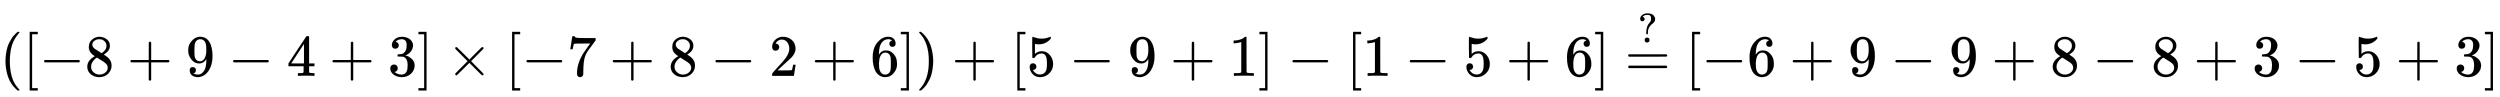 <svg xmlns:xlink="http://www.w3.org/1999/xlink" width="99.054ex" height="3.843ex" style="vertical-align: -0.838ex;" viewBox="0 -1293.7 42647.9 1654.5" role="img" focusable="false" xmlns="http://www.w3.org/2000/svg" aria-labelledby="MathJax-SVG-1-Title">
<title id="MathJax-SVG-1-Title">{\displaystyle ([-8+9-4+3]\times [-7+8-2+6])+[5-9+1]-[1-5+6]\ {\stackrel {?}{=}}\ [-6+9-9+8-8+3-5+3]}</title>
<defs aria-hidden="true">
<path stroke-width="1" id="E1-MJMAIN-28" d="M94 250Q94 319 104 381T127 488T164 576T202 643T244 695T277 729T302 750H315H319Q333 750 333 741Q333 738 316 720T275 667T226 581T184 443T167 250T184 58T225 -81T274 -167T316 -220T333 -241Q333 -250 318 -250H315H302L274 -226Q180 -141 137 -14T94 250Z"></path>
<path stroke-width="1" id="E1-MJMAIN-5B" d="M118 -250V750H255V710H158V-210H255V-250H118Z"></path>
<path stroke-width="1" id="E1-MJMAIN-2212" d="M84 237T84 250T98 270H679Q694 262 694 250T679 230H98Q84 237 84 250Z"></path>
<path stroke-width="1" id="E1-MJMAIN-38" d="M70 417T70 494T124 618T248 666Q319 666 374 624T429 515Q429 485 418 459T392 417T361 389T335 371T324 363L338 354Q352 344 366 334T382 323Q457 264 457 174Q457 95 399 37T249 -22Q159 -22 101 29T43 155Q43 263 172 335L154 348Q133 361 127 368Q70 417 70 494ZM286 386L292 390Q298 394 301 396T311 403T323 413T334 425T345 438T355 454T364 471T369 491T371 513Q371 556 342 586T275 624Q268 625 242 625Q201 625 165 599T128 534Q128 511 141 492T167 463T217 431Q224 426 228 424L286 386ZM250 21Q308 21 350 55T392 137Q392 154 387 169T375 194T353 216T330 234T301 253T274 270Q260 279 244 289T218 306L210 311Q204 311 181 294T133 239T107 157Q107 98 150 60T250 21Z"></path>
<path stroke-width="1" id="E1-MJMAIN-2B" d="M56 237T56 250T70 270H369V420L370 570Q380 583 389 583Q402 583 409 568V270H707Q722 262 722 250T707 230H409V-68Q401 -82 391 -82H389H387Q375 -82 369 -68V230H70Q56 237 56 250Z"></path>
<path stroke-width="1" id="E1-MJMAIN-39" d="M352 287Q304 211 232 211Q154 211 104 270T44 396Q42 412 42 436V444Q42 537 111 606Q171 666 243 666Q245 666 249 666T257 665H261Q273 665 286 663T323 651T370 619T413 560Q456 472 456 334Q456 194 396 97Q361 41 312 10T208 -22Q147 -22 108 7T68 93T121 149Q143 149 158 135T173 96Q173 78 164 65T148 49T135 44L131 43Q131 41 138 37T164 27T206 22H212Q272 22 313 86Q352 142 352 280V287ZM244 248Q292 248 321 297T351 430Q351 508 343 542Q341 552 337 562T323 588T293 615T246 625Q208 625 181 598Q160 576 154 546T147 441Q147 358 152 329T172 282Q197 248 244 248Z"></path>
<path stroke-width="1" id="E1-MJMAIN-34" d="M462 0Q444 3 333 3Q217 3 199 0H190V46H221Q241 46 248 46T265 48T279 53T286 61Q287 63 287 115V165H28V211L179 442Q332 674 334 675Q336 677 355 677H373L379 671V211H471V165H379V114Q379 73 379 66T385 54Q393 47 442 46H471V0H462ZM293 211V545L74 212L183 211H293Z"></path>
<path stroke-width="1" id="E1-MJMAIN-33" d="M127 463Q100 463 85 480T69 524Q69 579 117 622T233 665Q268 665 277 664Q351 652 390 611T430 522Q430 470 396 421T302 350L299 348Q299 347 308 345T337 336T375 315Q457 262 457 175Q457 96 395 37T238 -22Q158 -22 100 21T42 130Q42 158 60 175T105 193Q133 193 151 175T169 130Q169 119 166 110T159 94T148 82T136 74T126 70T118 67L114 66Q165 21 238 21Q293 21 321 74Q338 107 338 175V195Q338 290 274 322Q259 328 213 329L171 330L168 332Q166 335 166 348Q166 366 174 366Q202 366 232 371Q266 376 294 413T322 525V533Q322 590 287 612Q265 626 240 626Q208 626 181 615T143 592T132 580H135Q138 579 143 578T153 573T165 566T175 555T183 540T186 520Q186 498 172 481T127 463Z"></path>
<path stroke-width="1" id="E1-MJMAIN-5D" d="M22 710V750H159V-250H22V-210H119V710H22Z"></path>
<path stroke-width="1" id="E1-MJMAIN-D7" d="M630 29Q630 9 609 9Q604 9 587 25T493 118L389 222L284 117Q178 13 175 11Q171 9 168 9Q160 9 154 15T147 29Q147 36 161 51T255 146L359 250L255 354Q174 435 161 449T147 471Q147 480 153 485T168 490Q173 490 175 489Q178 487 284 383L389 278L493 382Q570 459 587 475T609 491Q630 491 630 471Q630 464 620 453T522 355L418 250L522 145Q606 61 618 48T630 29Z"></path>
<path stroke-width="1" id="E1-MJMAIN-37" d="M55 458Q56 460 72 567L88 674Q88 676 108 676H128V672Q128 662 143 655T195 646T364 644H485V605L417 512Q408 500 387 472T360 435T339 403T319 367T305 330T292 284T284 230T278 162T275 80Q275 66 275 52T274 28V19Q270 2 255 -10T221 -22Q210 -22 200 -19T179 0T168 40Q168 198 265 368Q285 400 349 489L395 552H302Q128 552 119 546Q113 543 108 522T98 479L95 458V455H55V458Z"></path>
<path stroke-width="1" id="E1-MJMAIN-32" d="M109 429Q82 429 66 447T50 491Q50 562 103 614T235 666Q326 666 387 610T449 465Q449 422 429 383T381 315T301 241Q265 210 201 149L142 93L218 92Q375 92 385 97Q392 99 409 186V189H449V186Q448 183 436 95T421 3V0H50V19V31Q50 38 56 46T86 81Q115 113 136 137Q145 147 170 174T204 211T233 244T261 278T284 308T305 340T320 369T333 401T340 431T343 464Q343 527 309 573T212 619Q179 619 154 602T119 569T109 550Q109 549 114 549Q132 549 151 535T170 489Q170 464 154 447T109 429Z"></path>
<path stroke-width="1" id="E1-MJMAIN-36" d="M42 313Q42 476 123 571T303 666Q372 666 402 630T432 550Q432 525 418 510T379 495Q356 495 341 509T326 548Q326 592 373 601Q351 623 311 626Q240 626 194 566Q147 500 147 364L148 360Q153 366 156 373Q197 433 263 433H267Q313 433 348 414Q372 400 396 374T435 317Q456 268 456 210V192Q456 169 451 149Q440 90 387 34T253 -22Q225 -22 199 -14T143 16T92 75T56 172T42 313ZM257 397Q227 397 205 380T171 335T154 278T148 216Q148 133 160 97T198 39Q222 21 251 21Q302 21 329 59Q342 77 347 104T352 209Q352 289 347 316T329 361Q302 397 257 397Z"></path>
<path stroke-width="1" id="E1-MJMAIN-29" d="M60 749L64 750Q69 750 74 750H86L114 726Q208 641 251 514T294 250Q294 182 284 119T261 12T224 -76T186 -143T145 -194T113 -227T90 -246Q87 -249 86 -250H74Q66 -250 63 -250T58 -247T55 -238Q56 -237 66 -225Q221 -64 221 250T66 725Q56 737 55 738Q55 746 60 749Z"></path>
<path stroke-width="1" id="E1-MJMAIN-35" d="M164 157Q164 133 148 117T109 101H102Q148 22 224 22Q294 22 326 82Q345 115 345 210Q345 313 318 349Q292 382 260 382H254Q176 382 136 314Q132 307 129 306T114 304Q97 304 95 310Q93 314 93 485V614Q93 664 98 664Q100 666 102 666Q103 666 123 658T178 642T253 634Q324 634 389 662Q397 666 402 666Q410 666 410 648V635Q328 538 205 538Q174 538 149 544L139 546V374Q158 388 169 396T205 412T256 420Q337 420 393 355T449 201Q449 109 385 44T229 -22Q148 -22 99 32T50 154Q50 178 61 192T84 210T107 214Q132 214 148 197T164 157Z"></path>
<path stroke-width="1" id="E1-MJMAIN-31" d="M213 578L200 573Q186 568 160 563T102 556H83V602H102Q149 604 189 617T245 641T273 663Q275 666 285 666Q294 666 302 660V361L303 61Q310 54 315 52T339 48T401 46H427V0H416Q395 3 257 3Q121 3 100 0H88V46H114Q136 46 152 46T177 47T193 50T201 52T207 57T213 61V578Z"></path>
<path stroke-width="1" id="E1-MJMAIN-3D" d="M56 347Q56 360 70 367H707Q722 359 722 347Q722 336 708 328L390 327H72Q56 332 56 347ZM56 153Q56 168 72 173H708Q722 163 722 153Q722 140 707 133H70Q56 140 56 153Z"></path>
<path stroke-width="1" id="E1-MJMAIN-3F" d="M226 668Q190 668 162 656T124 632L114 621Q116 621 119 620T130 616T145 607T157 591T162 567Q162 544 147 529T109 514T71 528T55 566Q55 625 100 661T199 704Q201 704 210 704T224 705H228Q281 705 320 692T378 656T407 612T416 567Q416 503 361 462Q267 395 247 303Q242 279 242 241V224Q242 205 239 202T222 198T205 201T202 218V249Q204 320 220 371T255 445T292 491T315 537Q317 546 317 574V587Q317 604 315 615T304 640T277 661T226 668ZM162 61Q162 89 180 105T224 121Q247 119 264 104T281 61Q281 31 264 16T222 1Q197 1 180 16T162 61Z"></path>
</defs>
<g stroke="currentColor" fill="currentColor" stroke-width="0" transform="matrix(1 0 0 -1 0 0)" aria-hidden="true">
 <use xlink:href="#E1-MJMAIN-28" x="0" y="0"></use>
 <use xlink:href="#E1-MJMAIN-5B" x="389" y="0"></use>
 <use xlink:href="#E1-MJMAIN-2212" x="668" y="0"></use>
 <use xlink:href="#E1-MJMAIN-38" x="1446" y="0"></use>
 <use xlink:href="#E1-MJMAIN-2B" x="2169" y="0"></use>
 <use xlink:href="#E1-MJMAIN-39" x="3169" y="0"></use>
 <use xlink:href="#E1-MJMAIN-2212" x="3892" y="0"></use>
 <use xlink:href="#E1-MJMAIN-34" x="4893" y="0"></use>
 <use xlink:href="#E1-MJMAIN-2B" x="5616" y="0"></use>
 <use xlink:href="#E1-MJMAIN-33" x="6616" y="0"></use>
 <use xlink:href="#E1-MJMAIN-5D" x="7117" y="0"></use>
 <use xlink:href="#E1-MJMAIN-D7" x="7618" y="0"></use>
 <use xlink:href="#E1-MJMAIN-5B" x="8618" y="0"></use>
 <use xlink:href="#E1-MJMAIN-2212" x="8897" y="0"></use>
 <use xlink:href="#E1-MJMAIN-37" x="9675" y="0"></use>
 <use xlink:href="#E1-MJMAIN-2B" x="10398" y="0"></use>
 <use xlink:href="#E1-MJMAIN-38" x="11399" y="0"></use>
 <use xlink:href="#E1-MJMAIN-2212" x="12121" y="0"></use>
 <use xlink:href="#E1-MJMAIN-32" x="13122" y="0"></use>
 <use xlink:href="#E1-MJMAIN-2B" x="13845" y="0"></use>
 <use xlink:href="#E1-MJMAIN-36" x="14846" y="0"></use>
 <use xlink:href="#E1-MJMAIN-5D" x="15346" y="0"></use>
 <use xlink:href="#E1-MJMAIN-29" x="15625" y="0"></use>
 <use xlink:href="#E1-MJMAIN-2B" x="16236" y="0"></use>
 <use xlink:href="#E1-MJMAIN-5B" x="17237" y="0"></use>
 <use xlink:href="#E1-MJMAIN-35" x="17516" y="0"></use>
 <use xlink:href="#E1-MJMAIN-2212" x="18238" y="0"></use>
 <use xlink:href="#E1-MJMAIN-39" x="19239" y="0"></use>
 <use xlink:href="#E1-MJMAIN-2B" x="19962" y="0"></use>
 <use xlink:href="#E1-MJMAIN-31" x="20962" y="0"></use>
 <use xlink:href="#E1-MJMAIN-5D" x="21463" y="0"></use>
 <use xlink:href="#E1-MJMAIN-2212" x="21964" y="0"></use>
 <use xlink:href="#E1-MJMAIN-5B" x="22964" y="0"></use>
 <use xlink:href="#E1-MJMAIN-31" x="23243" y="0"></use>
 <use xlink:href="#E1-MJMAIN-2212" x="23966" y="0"></use>
 <use xlink:href="#E1-MJMAIN-35" x="24966" y="0"></use>
 <use xlink:href="#E1-MJMAIN-2B" x="25689" y="0"></use>
 <use xlink:href="#E1-MJMAIN-36" x="26690" y="0"></use>
 <use xlink:href="#E1-MJMAIN-5D" x="27190" y="0"></use>
<g transform="translate(27719,0)">
 <use xlink:href="#E1-MJMAIN-3D" x="0" y="0"></use>
 <use transform="scale(0.707)" xlink:href="#E1-MJMAIN-3F" x="314" y="803"></use>
</g>
 <use xlink:href="#E1-MJMAIN-5B" x="28747" y="0"></use>
 <use xlink:href="#E1-MJMAIN-2212" x="29026" y="0"></use>
 <use xlink:href="#E1-MJMAIN-36" x="29804" y="0"></use>
 <use xlink:href="#E1-MJMAIN-2B" x="30527" y="0"></use>
 <use xlink:href="#E1-MJMAIN-39" x="31528" y="0"></use>
 <use xlink:href="#E1-MJMAIN-2212" x="32250" y="0"></use>
 <use xlink:href="#E1-MJMAIN-39" x="33251" y="0"></use>
 <use xlink:href="#E1-MJMAIN-2B" x="33974" y="0"></use>
 <use xlink:href="#E1-MJMAIN-38" x="34975" y="0"></use>
 <use xlink:href="#E1-MJMAIN-2212" x="35697" y="0"></use>
 <use xlink:href="#E1-MJMAIN-38" x="36698" y="0"></use>
 <use xlink:href="#E1-MJMAIN-2B" x="37421" y="0"></use>
 <use xlink:href="#E1-MJMAIN-33" x="38421" y="0"></use>
 <use xlink:href="#E1-MJMAIN-2212" x="39144" y="0"></use>
 <use xlink:href="#E1-MJMAIN-35" x="40145" y="0"></use>
 <use xlink:href="#E1-MJMAIN-2B" x="40868" y="0"></use>
 <use xlink:href="#E1-MJMAIN-33" x="41868" y="0"></use>
 <use xlink:href="#E1-MJMAIN-5D" x="42369" y="0"></use>
</g>
</svg>